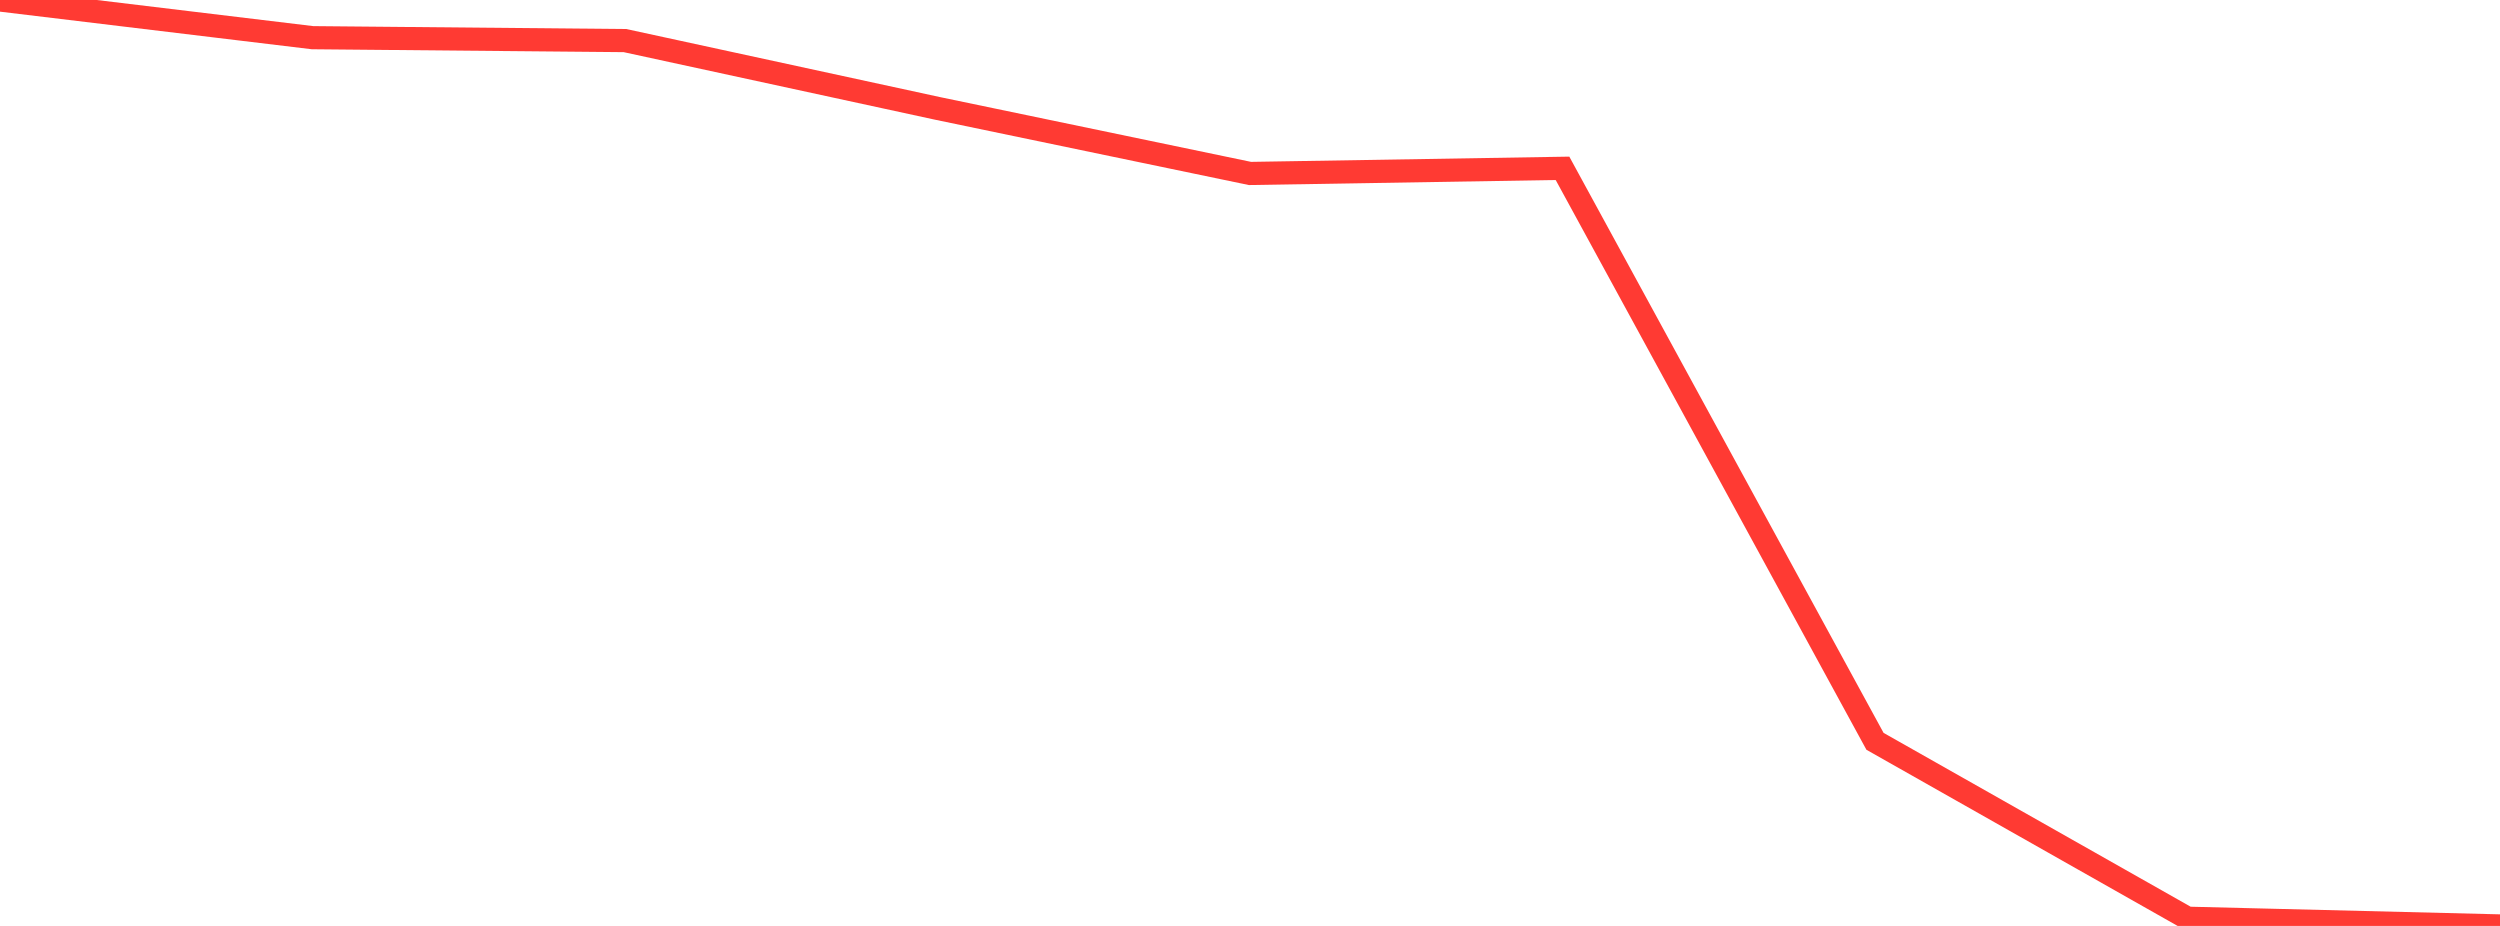 <?xml version="1.0" standalone="no"?>
<!DOCTYPE svg PUBLIC "-//W3C//DTD SVG 1.1//EN" "http://www.w3.org/Graphics/SVG/1.1/DTD/svg11.dtd">

<svg width="135" height="50" viewBox="0 0 135 50" preserveAspectRatio="none" 
  xmlns="http://www.w3.org/2000/svg"
  xmlns:xlink="http://www.w3.org/1999/xlink">


<polyline points="0.0, 0.0 16.875, 2.035 33.75, 2.192 50.625, 5.853 67.5, 9.367 84.375, 9.089 101.25, 40.031 118.125, 49.584 135.0, 50.0" fill="none" stroke="#ff3a33" stroke-width="1.25"/>

</svg>